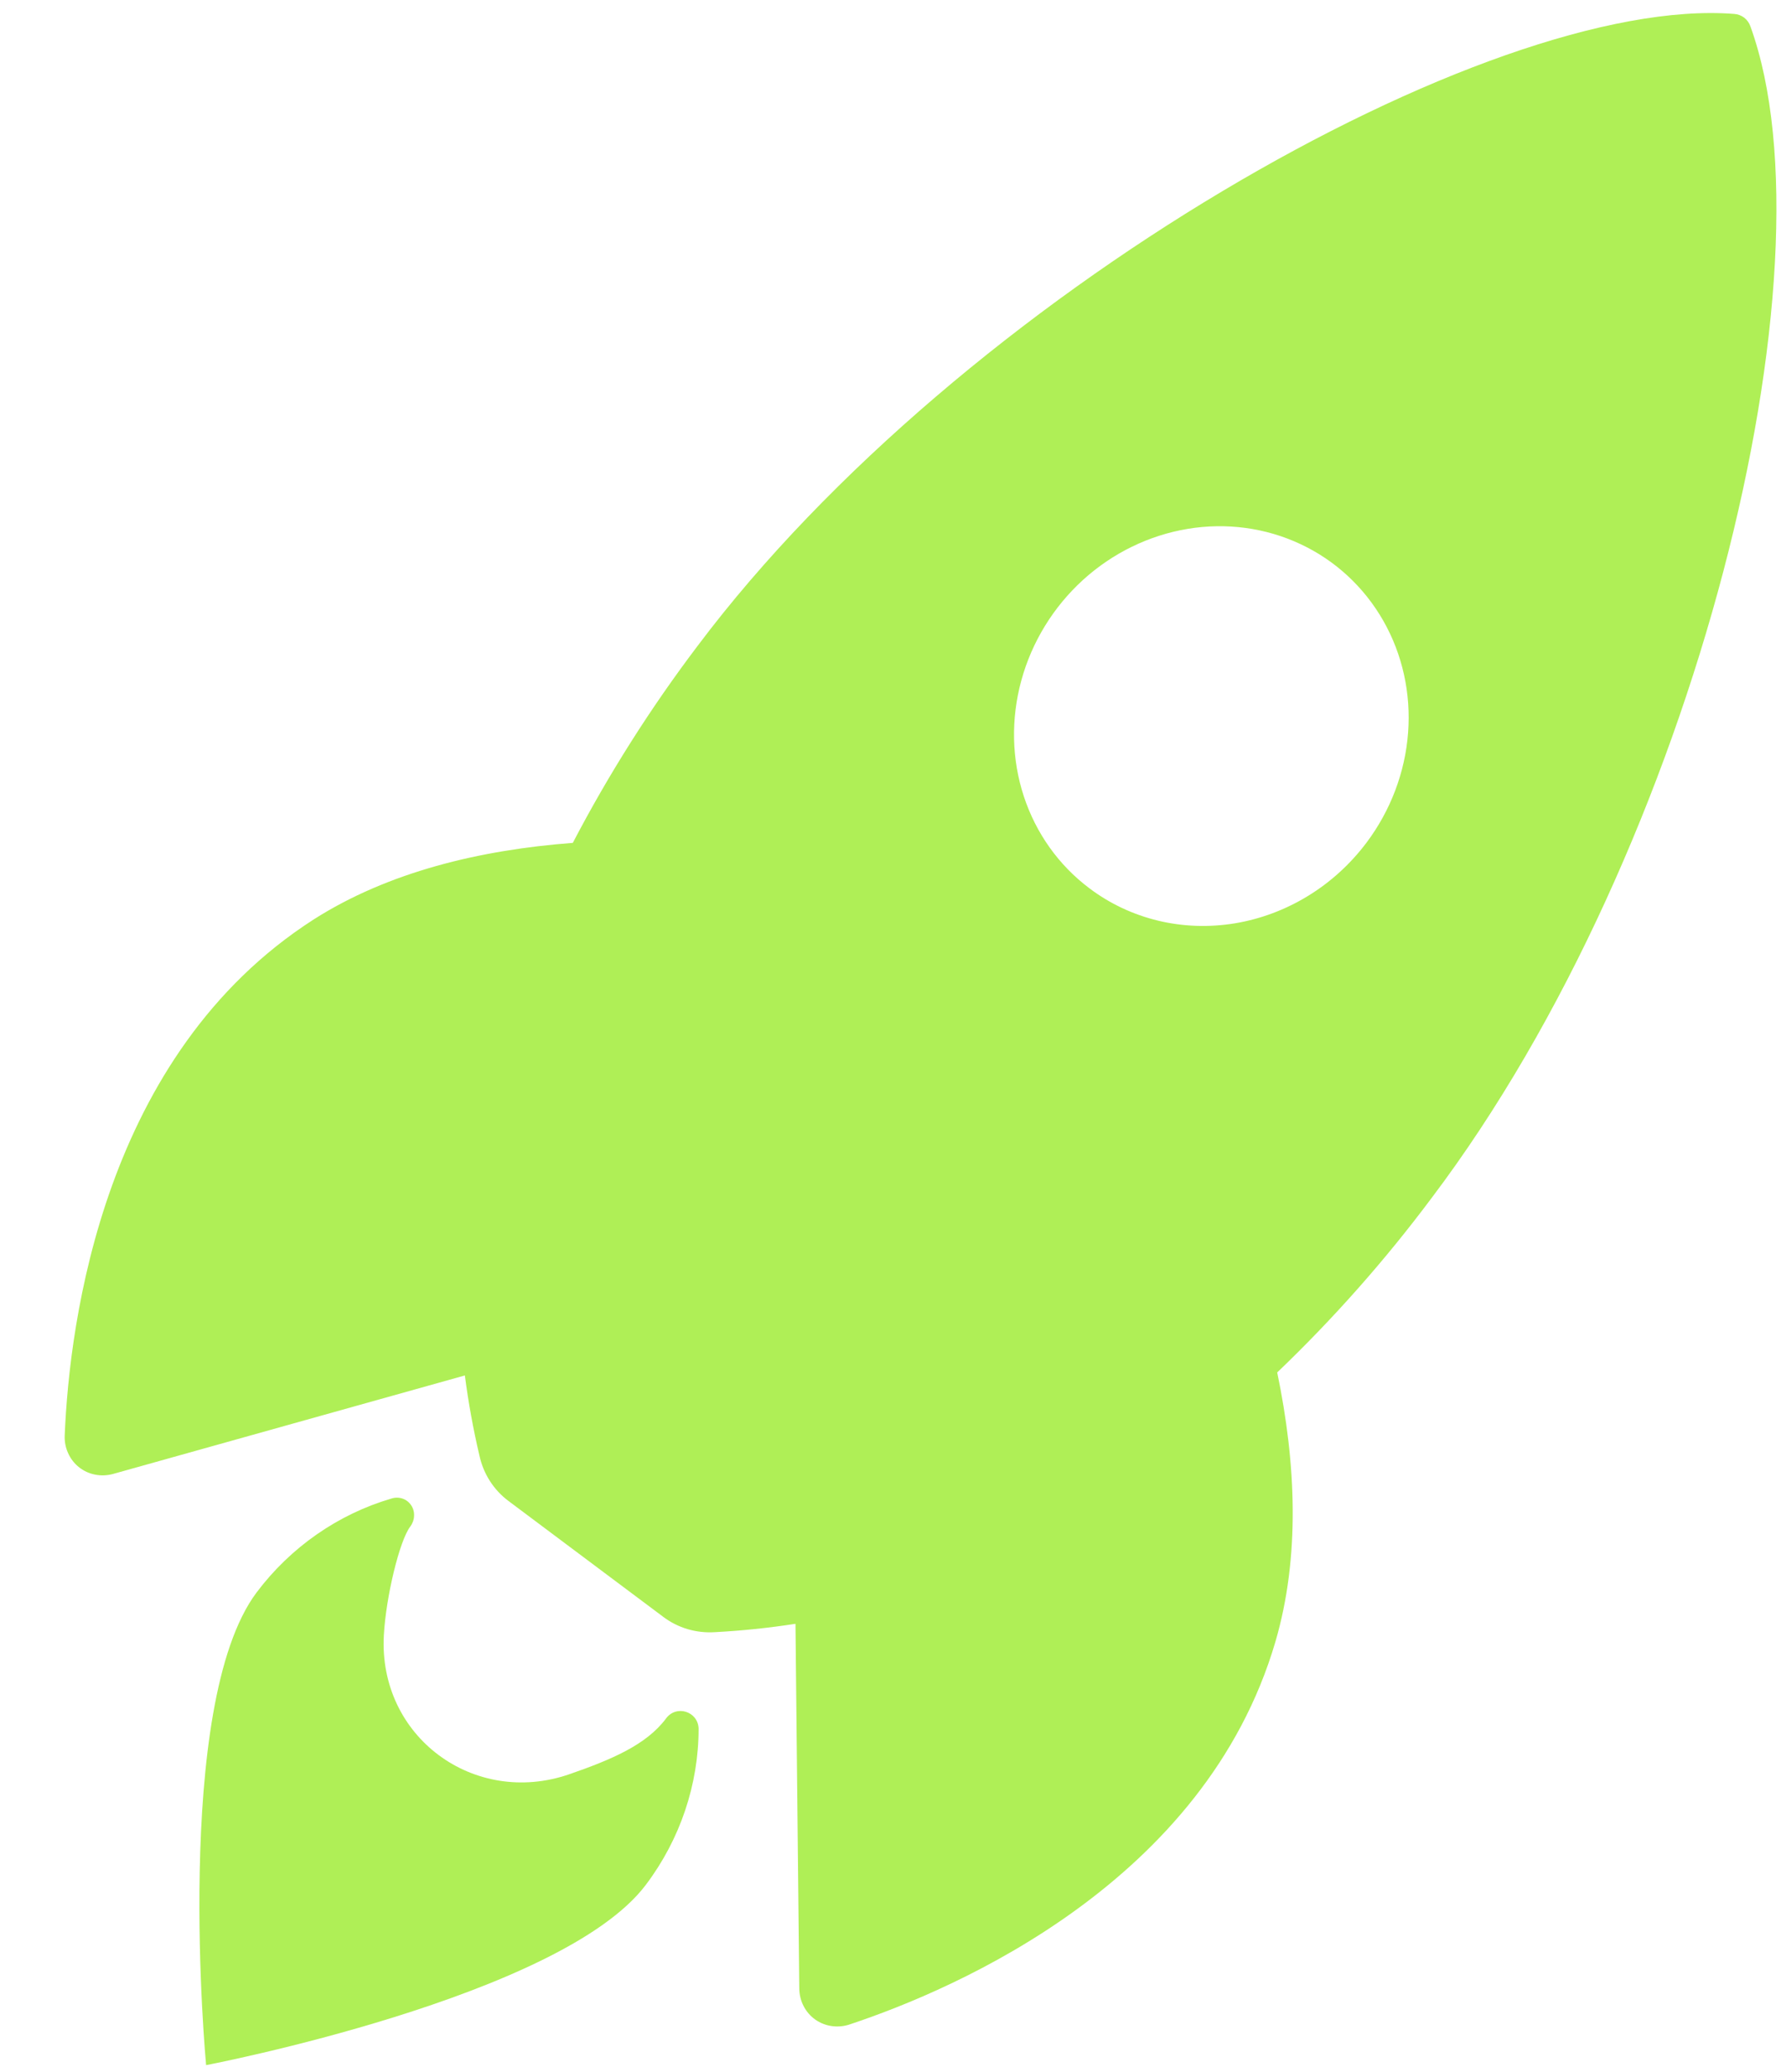 <?xml version="1.0" encoding="UTF-8"?> <svg xmlns="http://www.w3.org/2000/svg" width="25" height="29" viewBox="0 0 25 29" fill="none"><path d="M24.503 0.372C24.486 0.322 24.456 0.28 24.416 0.248C24.375 0.217 24.326 0.198 24.275 0.195C20.83 -0.076 13.449 4.135 9.764 9.041C9.106 9.91 8.522 10.832 8.018 11.797C6.713 11.896 5.432 12.205 4.389 12.87C1.447 14.759 0.973 18.498 0.906 20.084C0.901 20.171 0.917 20.257 0.952 20.335C0.986 20.413 1.038 20.481 1.104 20.534C1.17 20.587 1.248 20.623 1.331 20.639C1.415 20.656 1.502 20.652 1.585 20.629L6.507 19.251C6.556 19.629 6.624 20.003 6.711 20.373C6.767 20.63 6.912 20.855 7.119 21.009L9.283 22.629C9.489 22.785 9.745 22.861 10.008 22.844C10.384 22.824 10.761 22.785 11.135 22.727L11.188 27.832C11.189 27.918 11.21 28.003 11.249 28.078C11.288 28.154 11.344 28.218 11.413 28.267C11.482 28.315 11.562 28.347 11.647 28.358C11.731 28.369 11.818 28.361 11.9 28.332C13.402 27.832 16.867 26.332 17.852 22.981C18.2 21.794 18.143 20.484 17.878 19.209C18.666 18.455 19.391 17.636 20.044 16.761C23.743 11.86 25.731 3.773 24.503 0.372ZM15.251 12.434C14.821 12.112 14.501 11.663 14.331 11.145C14.161 10.627 14.149 10.063 14.296 9.525C14.443 8.986 14.743 8.497 15.157 8.119C15.572 7.741 16.083 7.492 16.625 7.402C17.168 7.312 17.718 7.387 18.205 7.616C18.692 7.844 19.095 8.218 19.363 8.688C19.631 9.158 19.752 9.704 19.71 10.257C19.668 10.81 19.465 11.345 19.128 11.794C18.904 12.092 18.626 12.346 18.31 12.539C17.994 12.733 17.646 12.863 17.286 12.923C16.926 12.982 16.561 12.97 16.212 12.886C15.863 12.802 15.536 12.649 15.251 12.434Z" fill="#AFEF56"></path><path d="M9.32 24.056C9.044 24.423 8.557 24.629 7.965 24.834C6.635 25.291 5.294 24.308 5.373 22.886C5.403 22.347 5.591 21.567 5.742 21.367C5.775 21.323 5.794 21.271 5.796 21.218C5.799 21.164 5.785 21.112 5.756 21.069C5.727 21.025 5.685 20.992 5.636 20.975C5.587 20.958 5.533 20.957 5.482 20.973C4.733 21.192 4.068 21.655 3.592 22.288C2.411 23.863 2.885 28.904 2.885 28.904C2.885 28.904 7.861 27.952 9.042 26.378C9.52 25.744 9.779 24.975 9.779 24.194C9.771 23.951 9.463 23.855 9.32 24.056Z" fill="#AFEF56"></path></svg> 